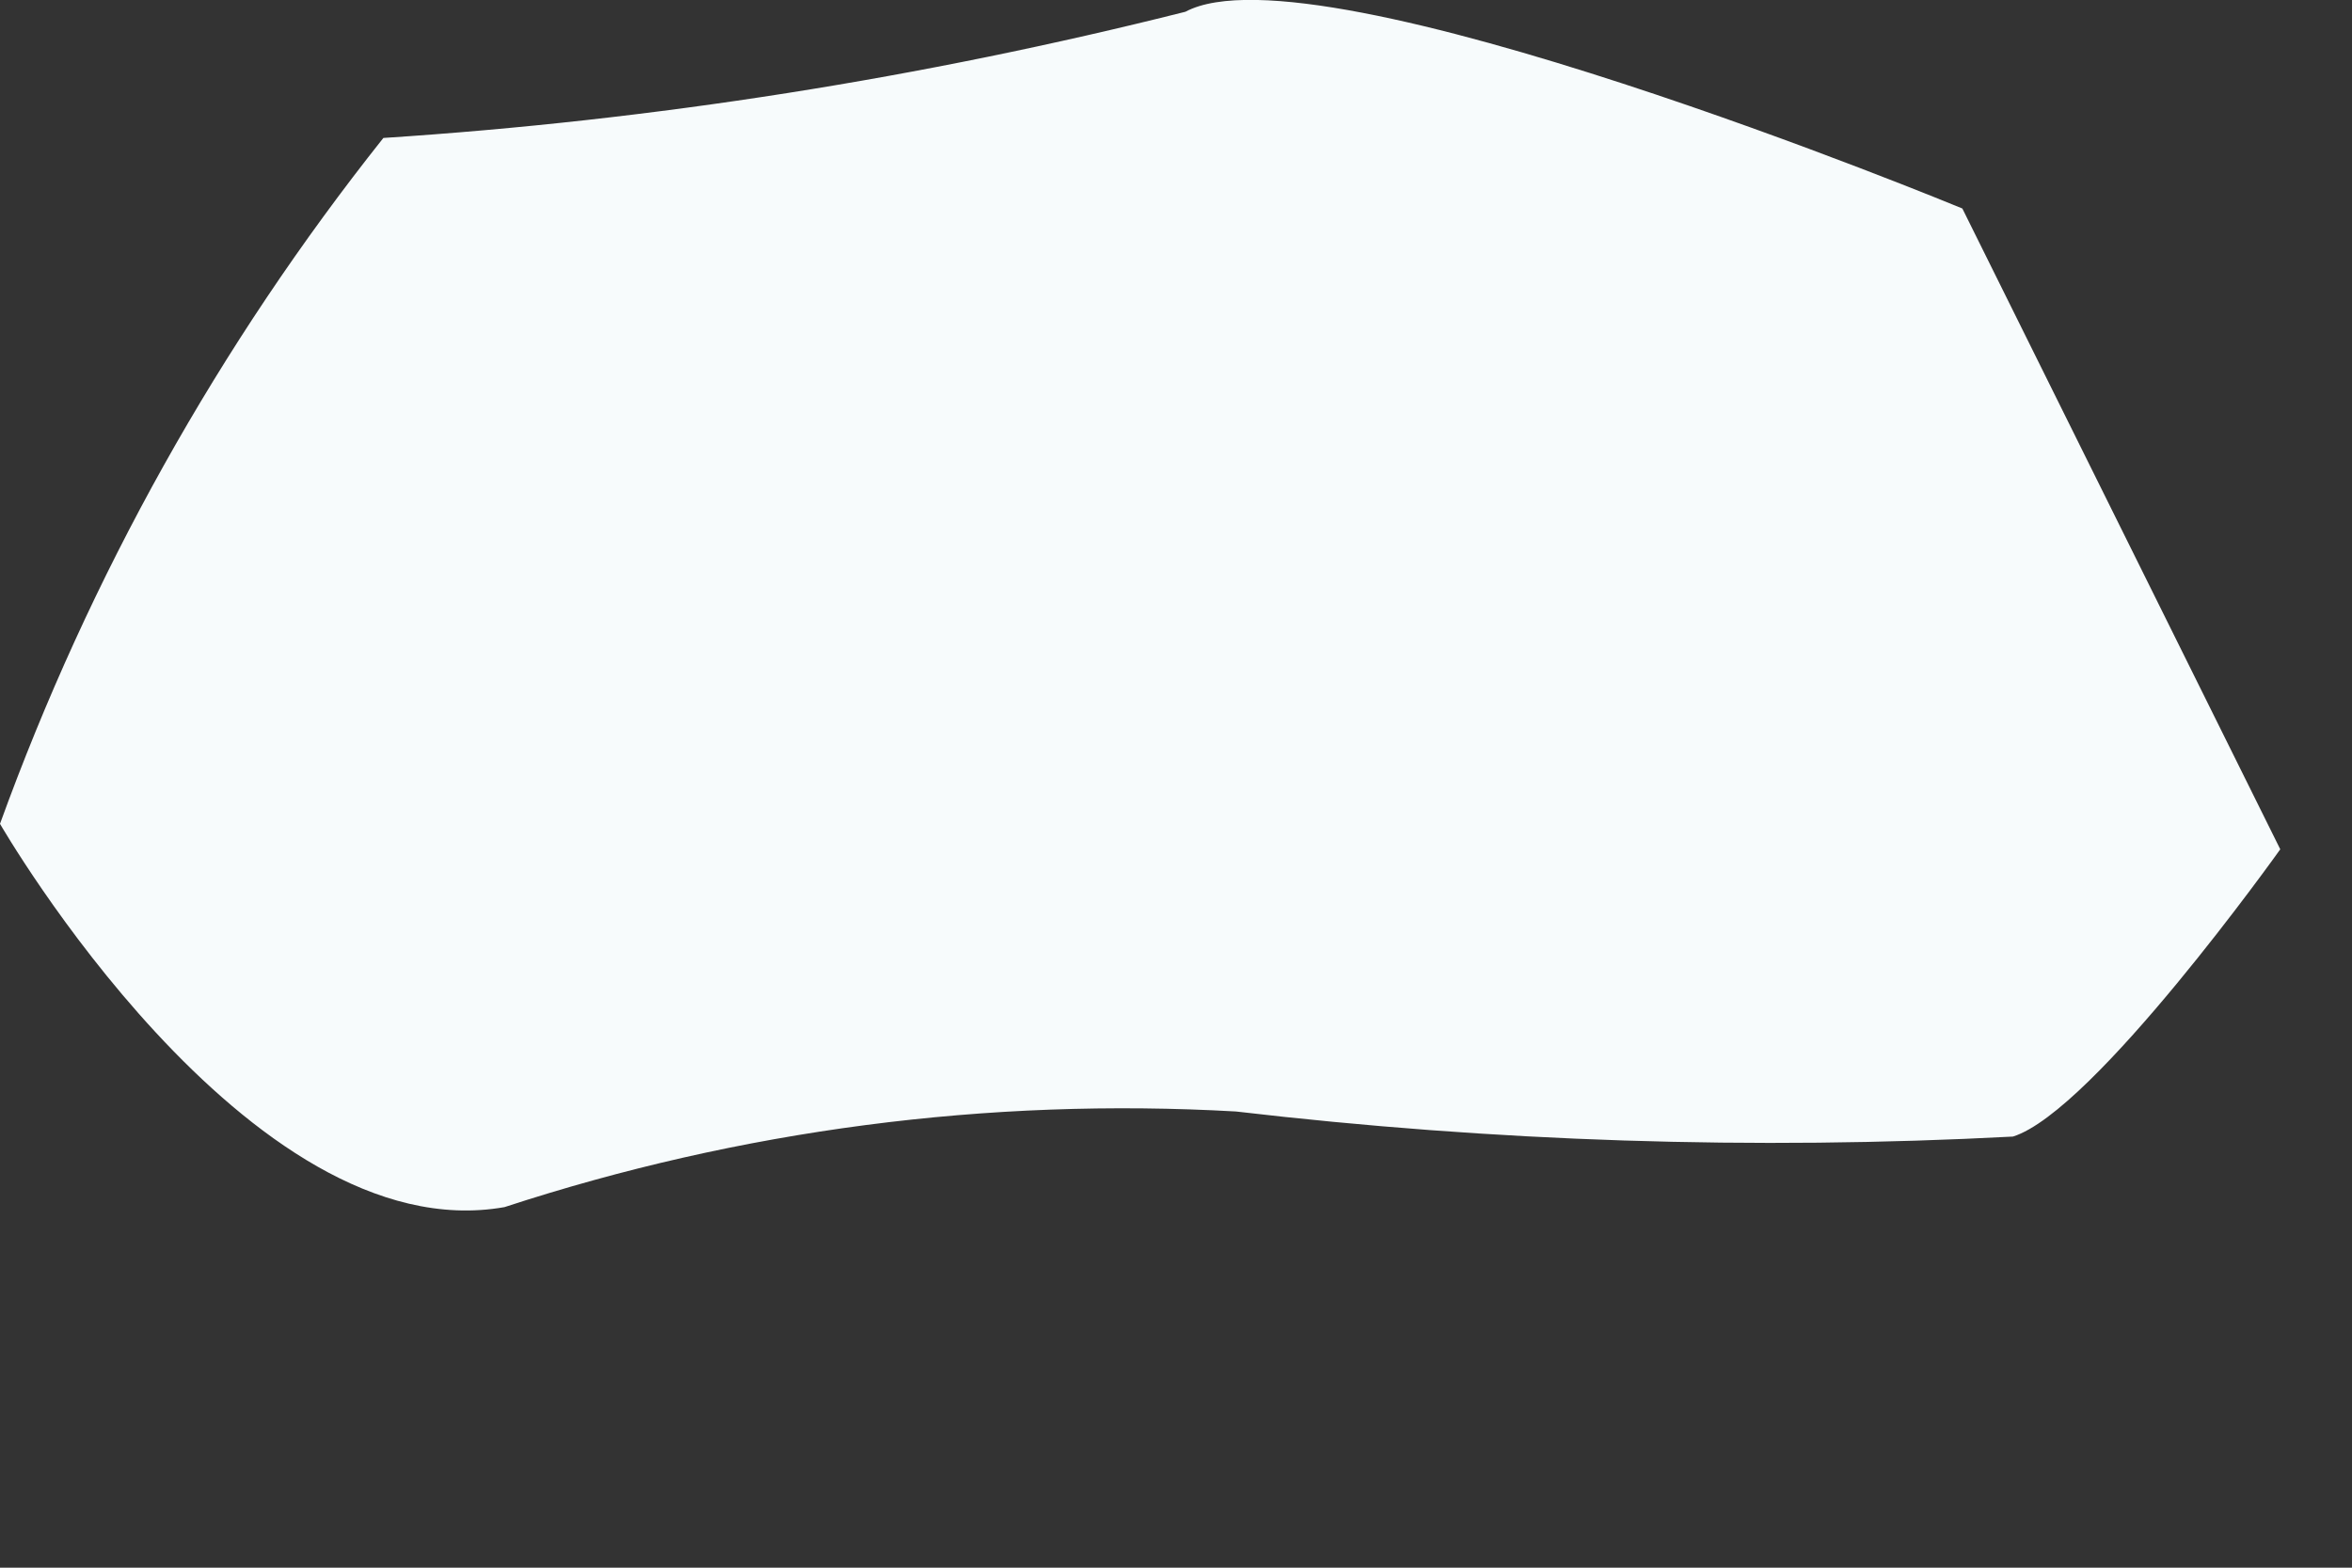 <?xml version="1.0" encoding="utf-8"?>
<svg xmlns="http://www.w3.org/2000/svg" fill="none" height="100%" overflow="visible" preserveAspectRatio="none" style="display: block;" viewBox="0 0 6 4" width="100%">
<rect x="0" y="0" width="6" height="4" fill="#333333" stroke="none"/>
<path d="M0.978 0.352C0.559 0.879 0.229 1.47 0 2.102C0 2.102 0.631 3.196 1.287 3.08C1.888 2.883 2.521 2.8 3.153 2.836C3.81 2.913 4.473 2.935 5.135 2.9C5.341 2.836 5.817 2.167 5.817 2.167L5.006 0.532C5.006 0.532 3.359 -0.15 3.024 0.03C2.353 0.199 1.668 0.307 0.978 0.352Z" fill="#F7FBFC" id="Vector"/>
</svg>